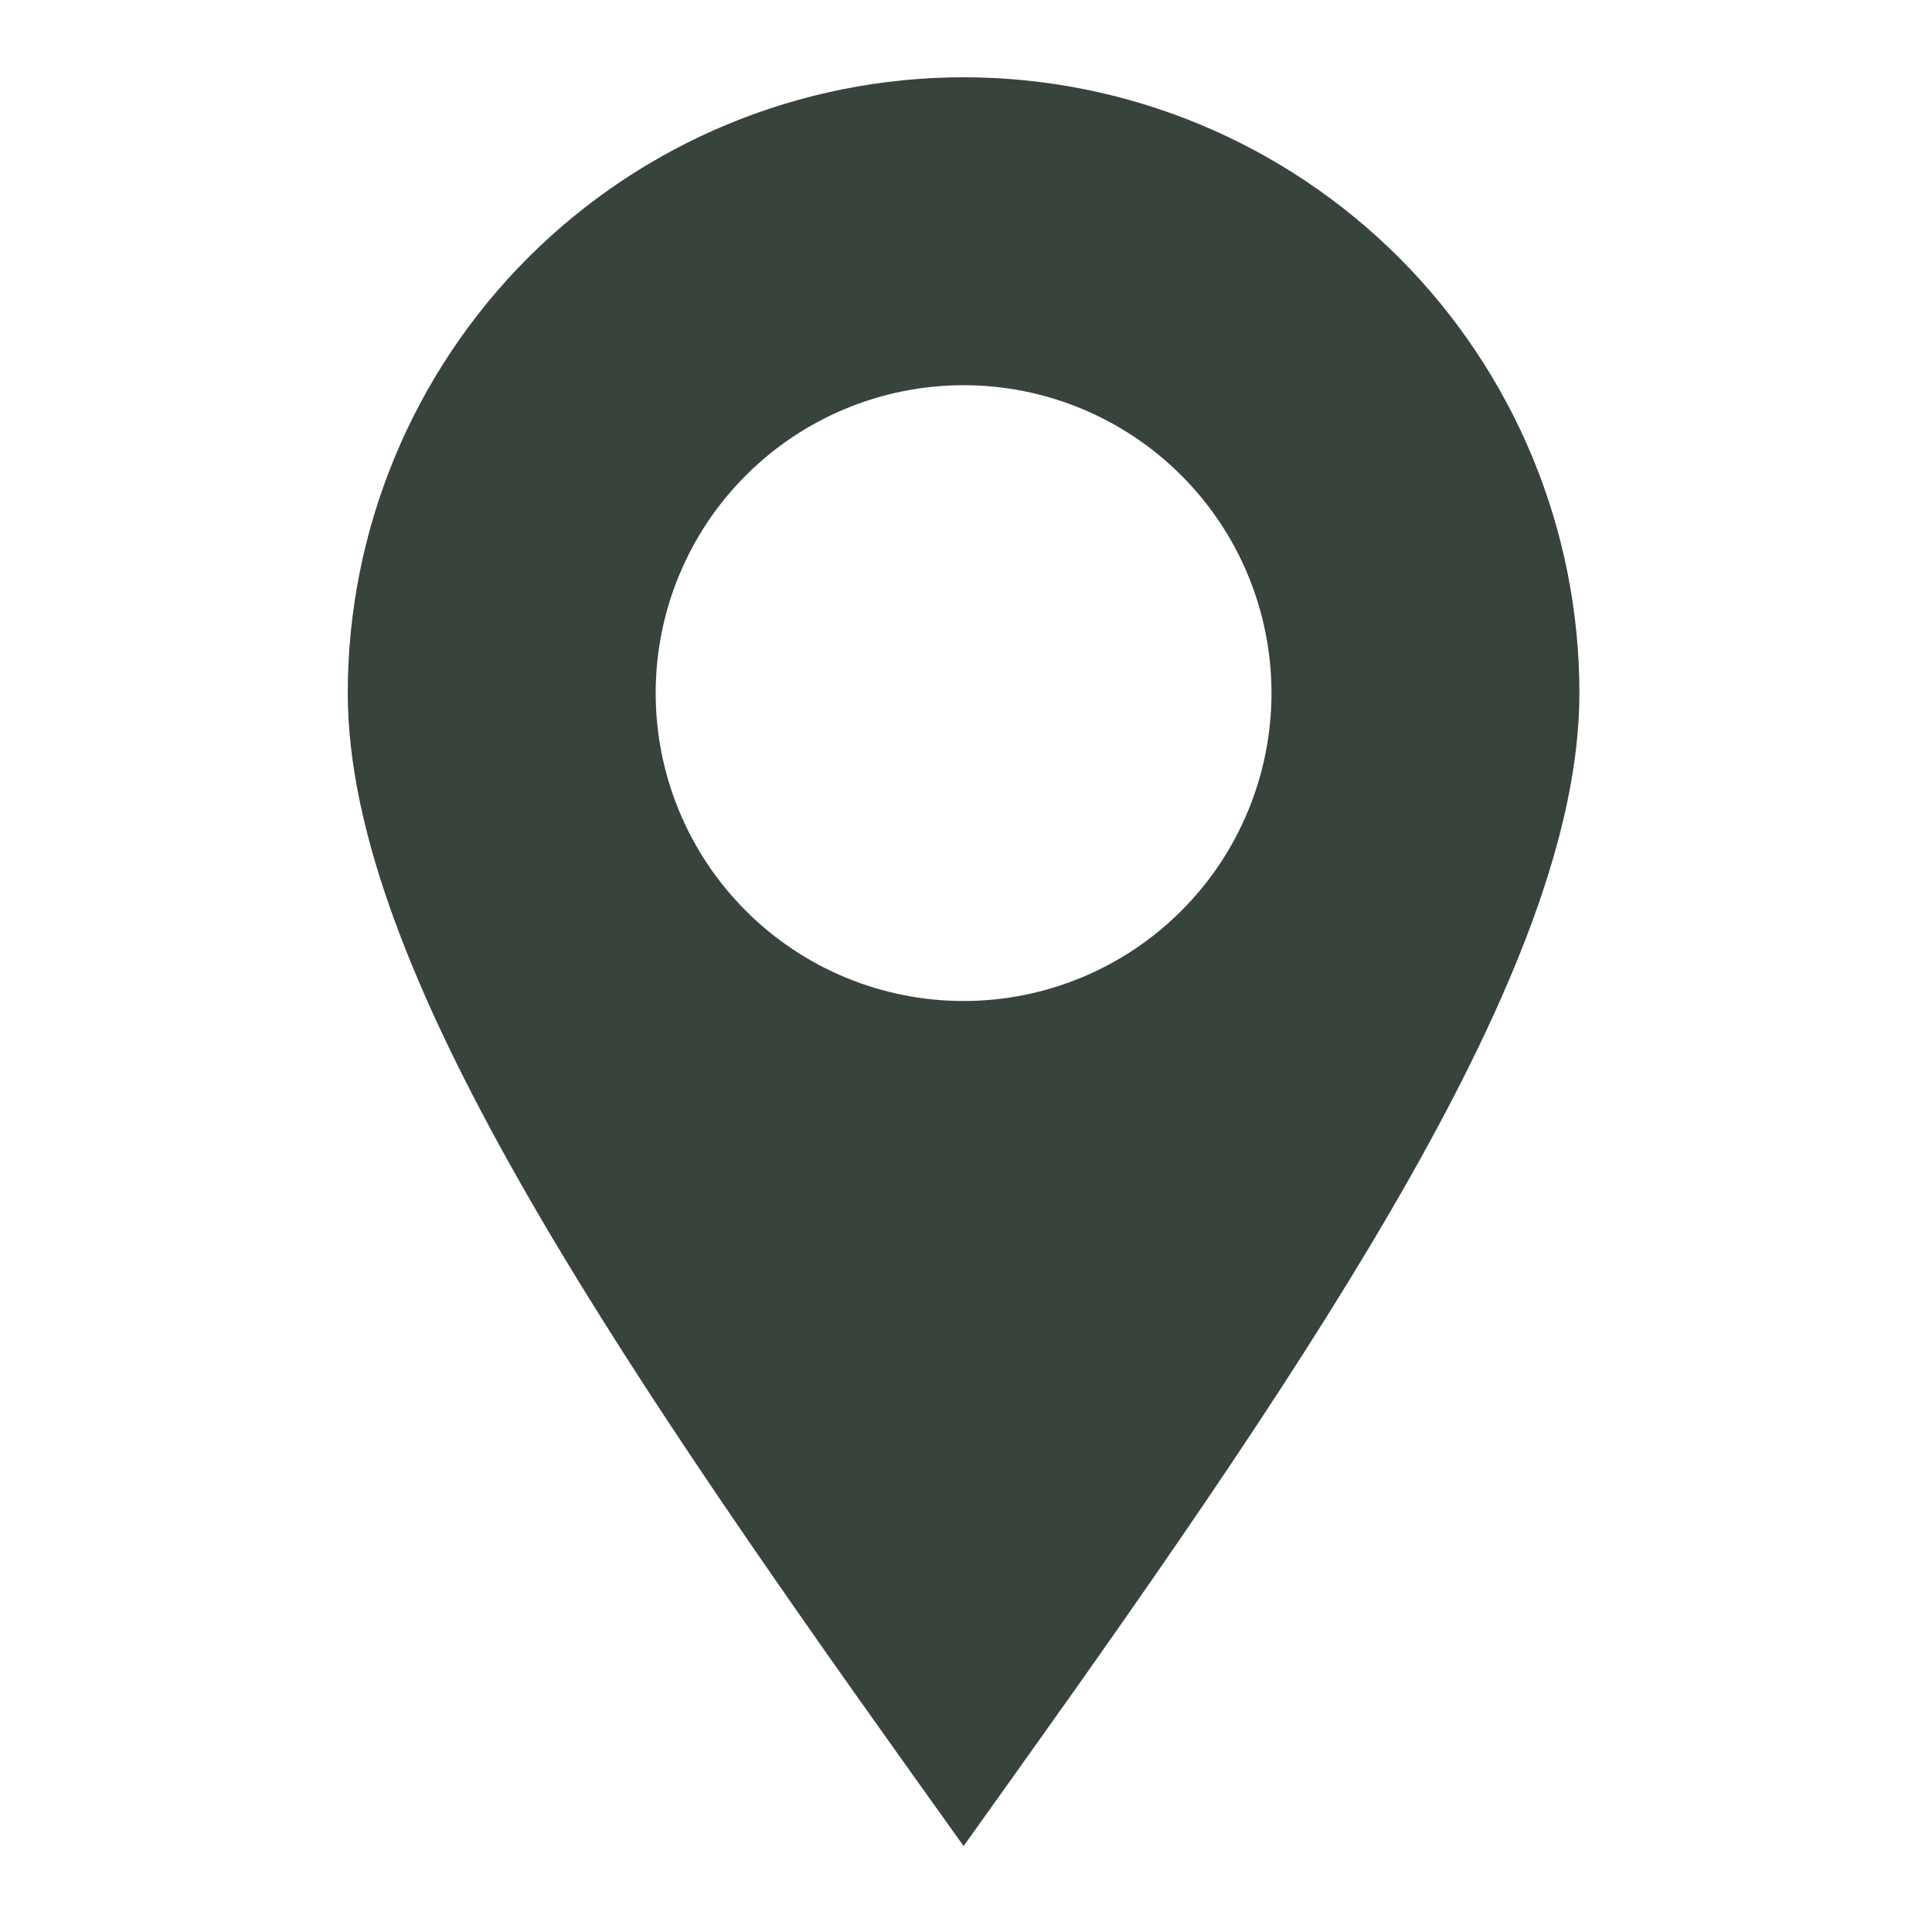 <svg width="50" height="50" viewBox="0 0 50 50" fill="none" xmlns="http://www.w3.org/2000/svg">
<path fill-rule="evenodd" clip-rule="evenodd" d="M24.938 2C20.711 2 16.657 3.679 13.668 6.668C10.679 9.657 9 13.711 9 17.938C9 21.571 10.785 25.868 13.389 30.477C16.025 35.14 19.659 40.381 23.64 45.959L24.938 47.776L26.235 45.959C30.219 40.381 33.85 35.14 36.486 30.477C39.09 25.868 40.875 21.571 40.875 17.938C40.875 15.845 40.463 13.772 39.662 11.838C38.861 9.905 37.687 8.148 36.207 6.668C34.727 5.188 32.97 4.014 31.037 3.213C29.103 2.412 27.03 2 24.938 2ZM24.938 9.969C22.824 9.969 20.797 10.808 19.303 12.303C17.808 13.797 16.969 15.824 16.969 17.938C16.969 20.051 17.808 22.078 19.303 23.572C20.797 25.067 22.824 25.906 24.938 25.906C27.051 25.906 29.078 25.067 30.572 23.572C32.067 22.078 32.906 20.051 32.906 17.938C32.906 15.824 32.067 13.797 30.572 12.303C29.078 10.808 27.051 9.969 24.938 9.969Z" fill="#38433B"/>
</svg>
